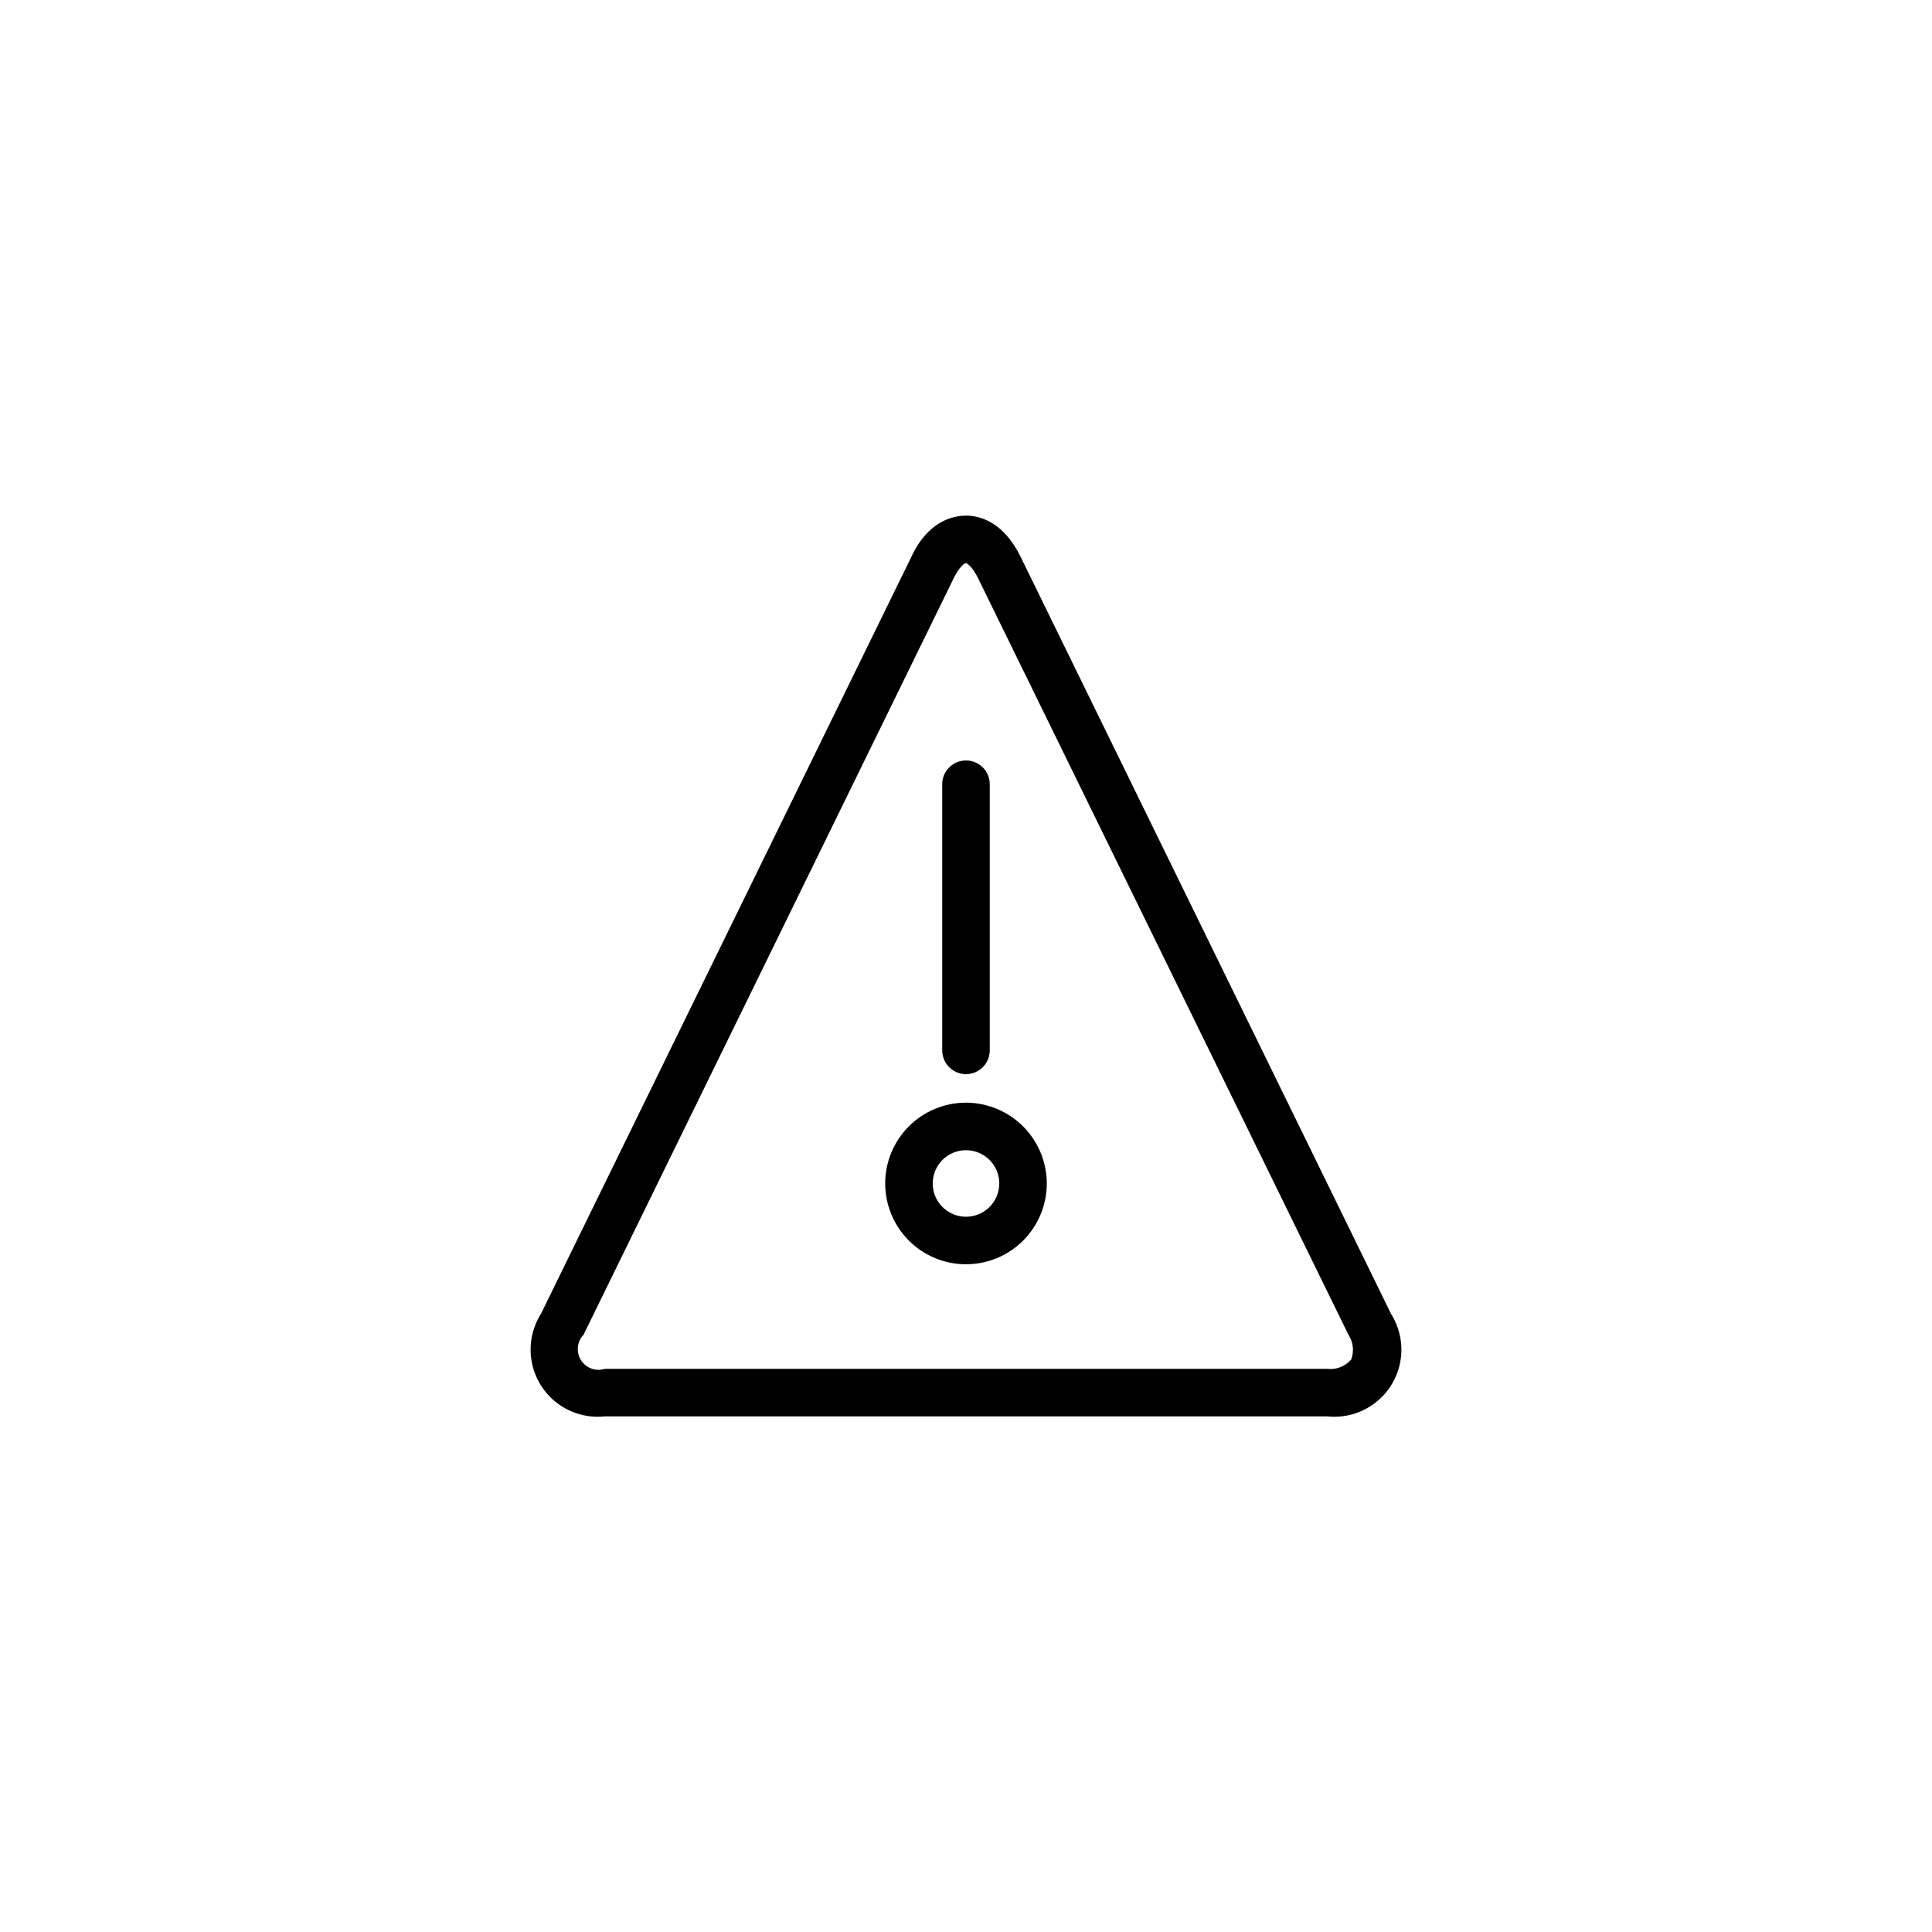 <?xml version="1.0" encoding="UTF-8"?>
<!-- The Best Svg Icon site in the world: iconSvg.co, Visit us! https://iconsvg.co -->
<svg fill="#000000" width="800px" height="800px" version="1.1" viewBox="144 144 512 512" xmlns="http://www.w3.org/2000/svg">
 <g>
  <path d="m512.65 492.2-98.141-200.57c-4.684-9.574-11.082-10.984-14.508-10.984s-10.078 1.41-14.508 10.984l-98.145 200.57c-2.383 3.789-3.25 8.332-2.43 12.73 0.82 4.398 3.269 8.328 6.856 11 3.59 2.676 8.051 3.898 12.5 3.426h191.45c4.449 0.473 8.914-0.75 12.5-3.426 3.59-2.672 6.035-6.602 6.856-11 0.82-4.398-0.047-8.941-2.43-12.73zm-10.68 12.191c-1.582 1.773-3.938 2.66-6.297 2.367h-191.4c-2.387 0.762-4.988-0.195-6.316-2.32-1.332-2.125-1.055-4.879 0.676-6.695l98.141-200.57c1.512-3.125 2.922-3.93 3.176-3.93 0.25 0 1.664 0.805 3.223 3.93l98.191 200.57c1.305 1.988 1.551 4.496 0.656 6.699z"/>
  <path d="m400 428.66c1.668 0 3.269-0.664 4.453-1.844 1.18-1.18 1.844-2.781 1.844-4.453v-70.535 0.004c0-3.481-2.82-6.301-6.297-6.301-3.481 0-6.301 2.82-6.301 6.301v70.535-0.004c0 1.672 0.664 3.273 1.848 4.453 1.18 1.18 2.781 1.844 4.453 1.844z"/>
  <path d="m400 436.22c-5.68 0-11.125 2.254-15.141 6.269-4.016 4.016-6.273 9.465-6.273 15.141 0 5.68 2.258 11.125 6.273 15.141 4.016 4.016 9.461 6.273 15.141 6.273 5.676 0 11.125-2.258 15.141-6.273 4.016-4.016 6.269-9.461 6.269-15.141-0.012-5.672-2.273-11.113-6.285-15.125-4.012-4.012-9.453-6.273-15.125-6.285zm0 30.23v-0.004c-3.566 0-6.781-2.144-8.148-5.441-1.363-3.293-0.609-7.086 1.914-9.609 2.519-2.519 6.312-3.273 9.605-1.91 3.297 1.363 5.445 4.578 5.445 8.145 0 2.34-0.93 4.582-2.582 6.234-1.656 1.656-3.898 2.582-6.234 2.582z"/>
 </g>
</svg>